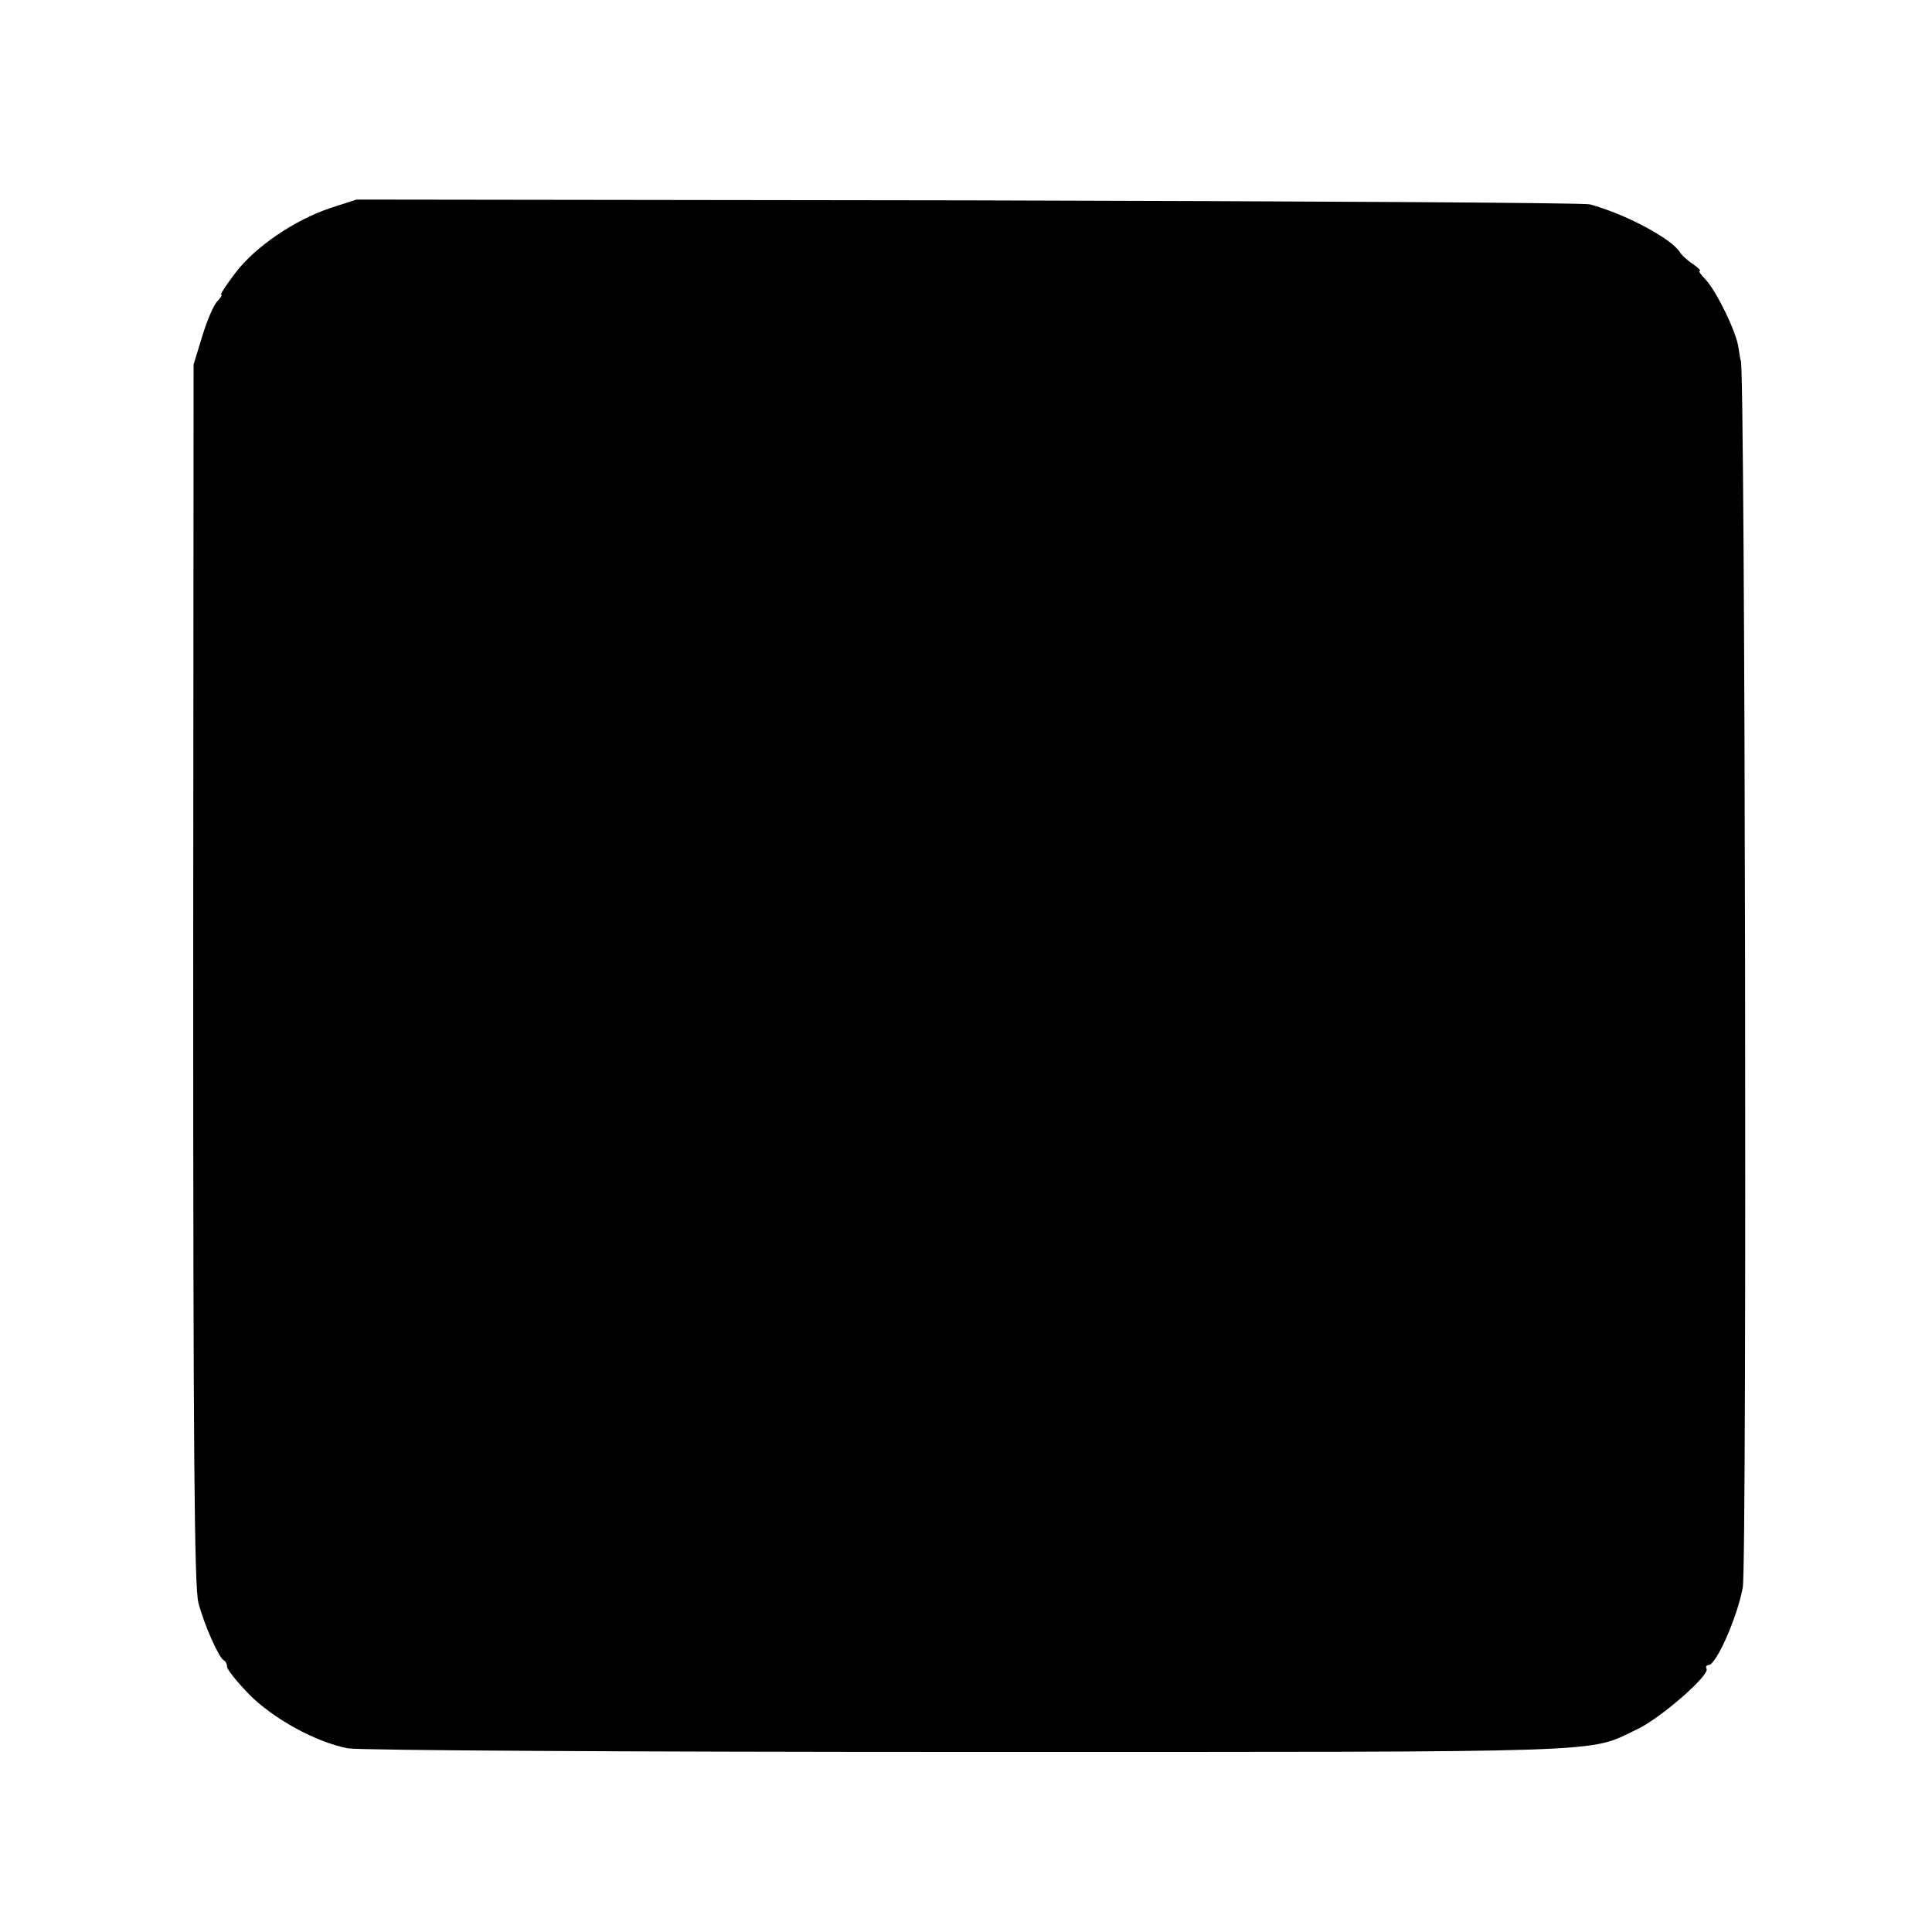 <?xml version="1.0" standalone="no"?>
<!DOCTYPE svg PUBLIC "-//W3C//DTD SVG 20010904//EN"
 "http://www.w3.org/TR/2001/REC-SVG-20010904/DTD/svg10.dtd">
<svg version="1.0" xmlns="http://www.w3.org/2000/svg"
 width="485pt" height="485pt" viewBox="0 0 485 485"
 preserveAspectRatio="xMidYMid meet">
<g transform="translate(0,485) scale(0.1,-0.1)"
fill="#000000" stroke="none">
<path d="M830 4328 c-90 -30 -189 -97 -239 -163 -23 -30 -39 -55 -36 -55 4 0
-1 -7 -9 -16 -9 -8 -26 -48 -38 -87 l-22 -72 -1 -1530 c0 -1203 3 -1540 13
-1578 14 -55 52 -140 64 -145 4 -2 8 -9 8 -16 0 -7 25 -38 55 -69 61 -62 169
-121 249 -136 28 -5 705 -9 1558 -9 1640 0 1552 -3 1676 56 59 27 186 138 176
153 -3 5 0 9 5 9 19 0 72 119 86 195 11 60 6 3080 -5 3080 -1 0 -3 15 -6 33
-5 39 -57 145 -84 172 -11 11 -17 20 -13 20 4 0 -4 8 -17 17 -14 9 -29 23 -33
30 -21 34 -137 96 -226 120 -14 4 -717 8 -1561 10 l-1535 2 -65 -21z"/>
</g>
</svg>
